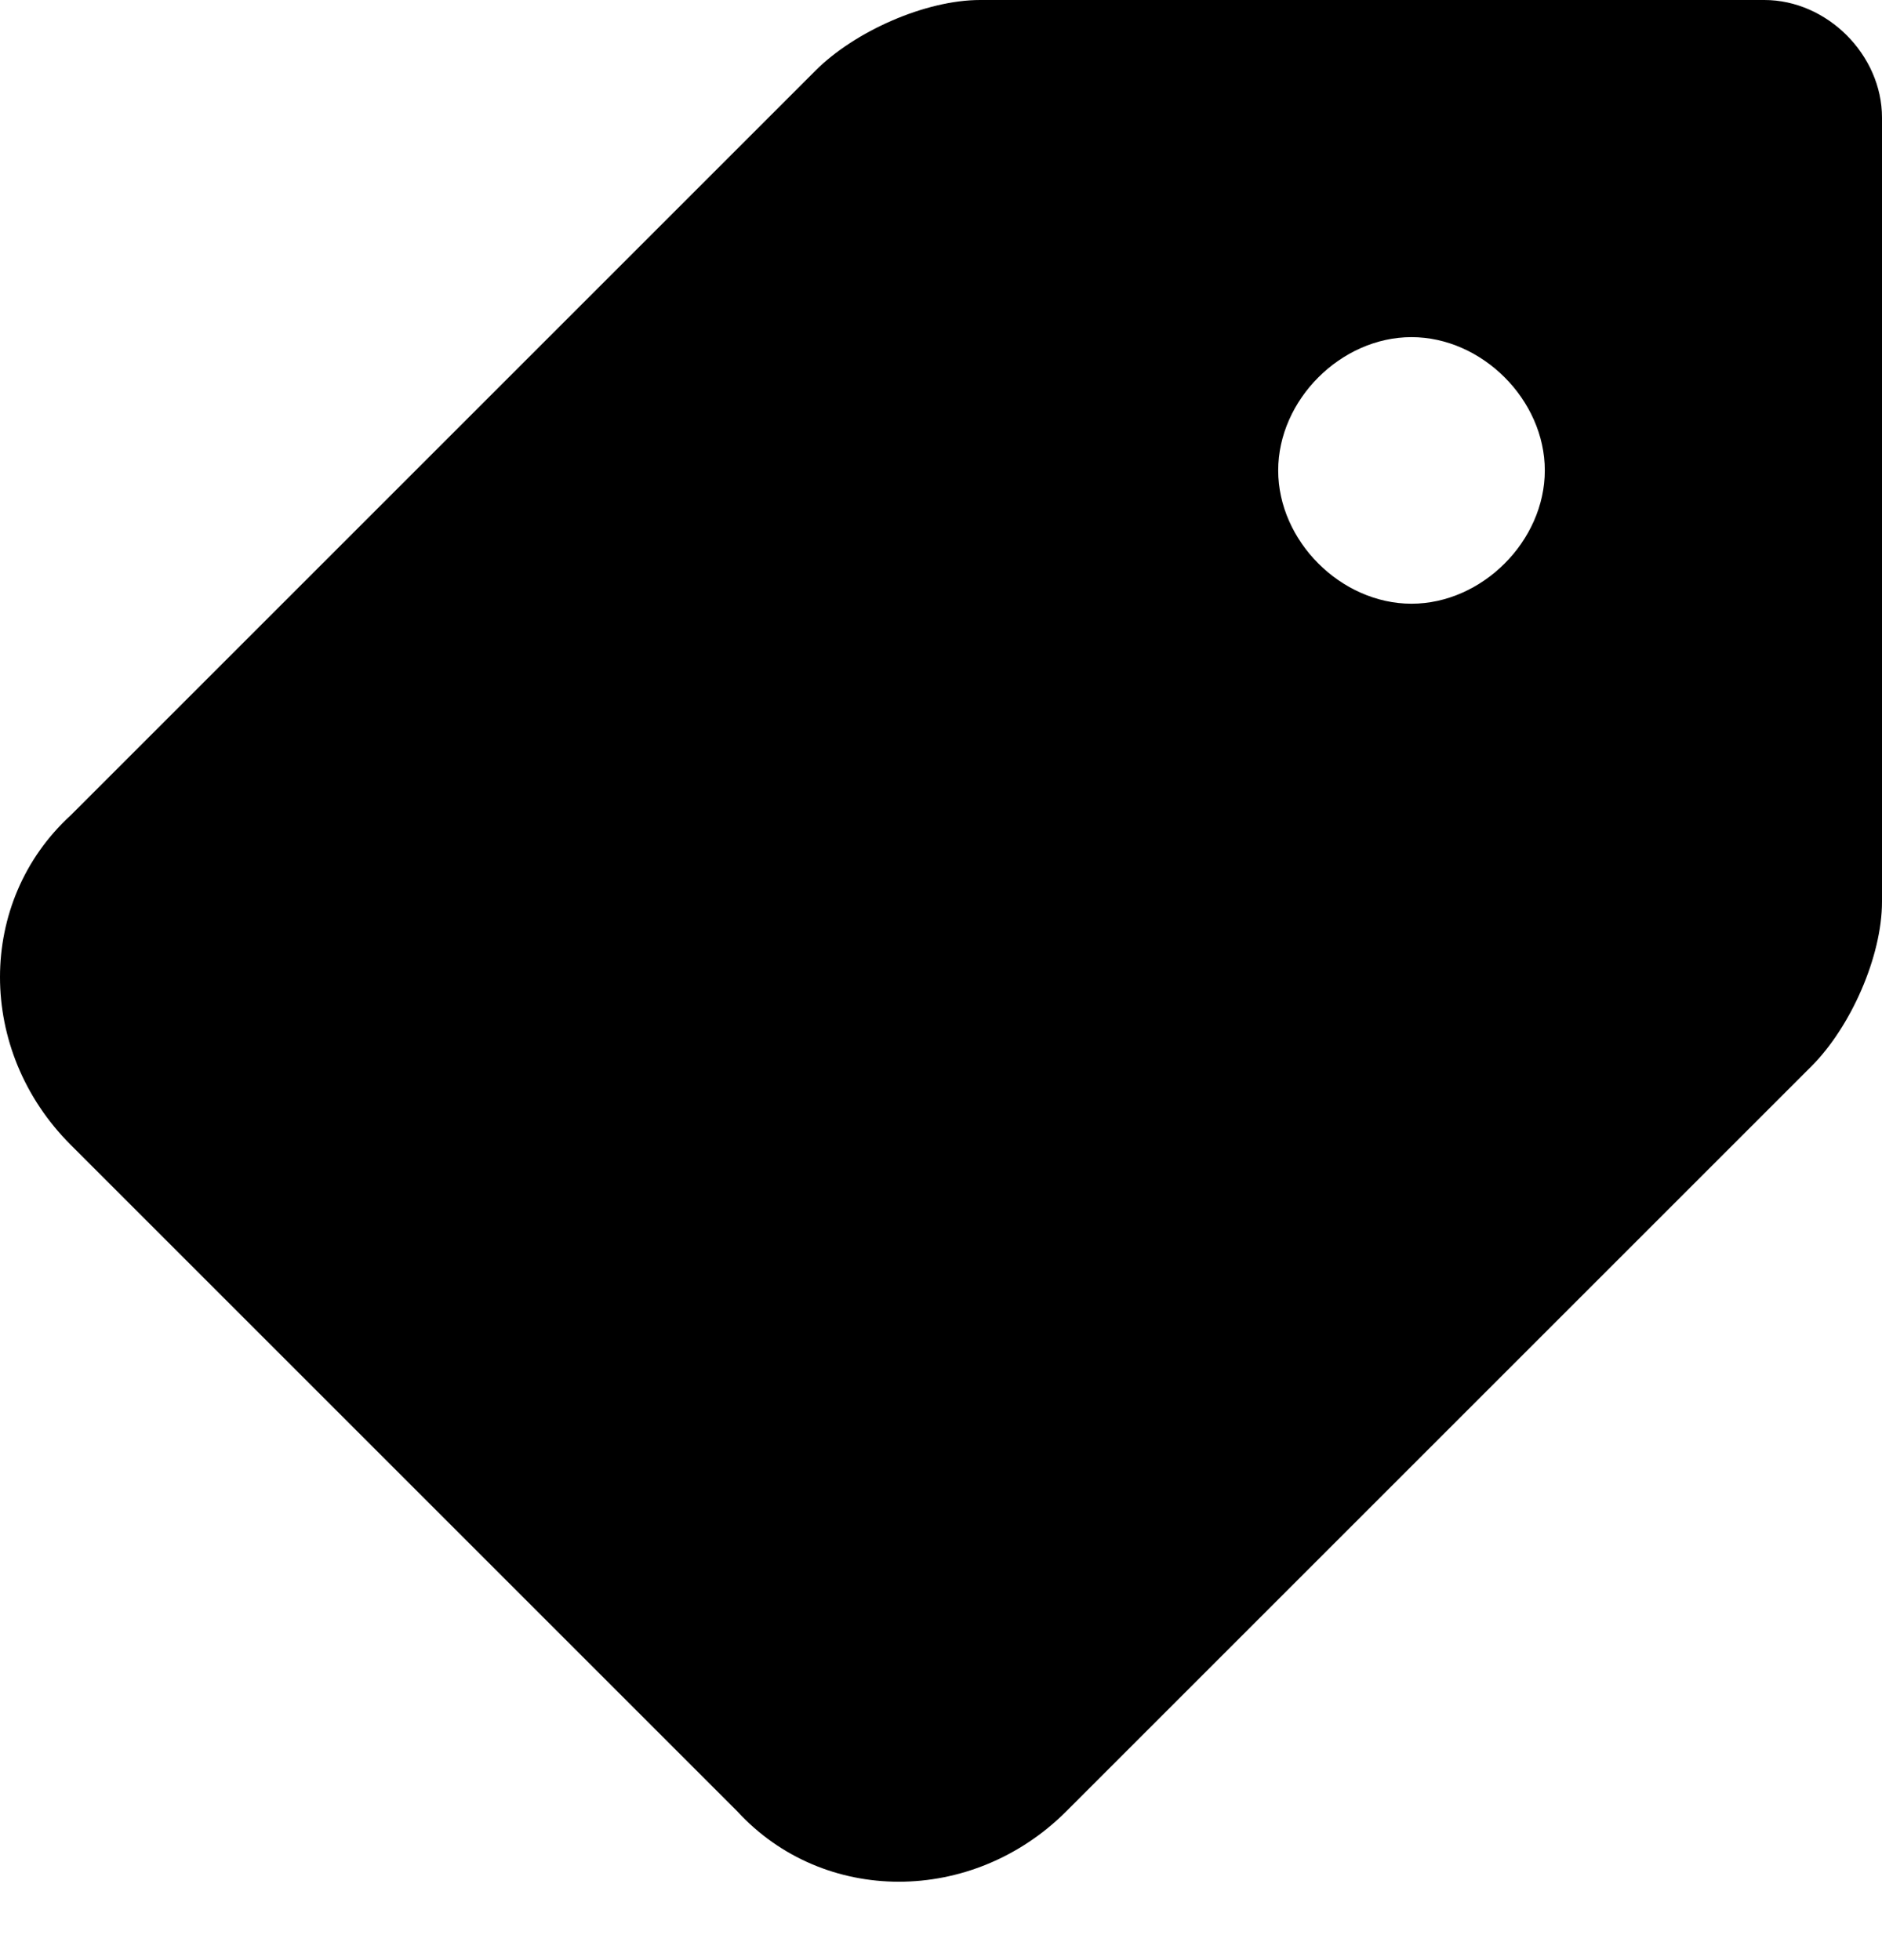 <?xml version="1.0" encoding="UTF-8"?>
<svg xmlns="http://www.w3.org/2000/svg" id="Layer_1" data-name="Layer 1" width="24" height="25" version="1.1" viewBox="0 0 24 25">
  <defs>
    <style>
      .cls-1 {
        fill: #000;
        stroke-width: 0px;
      }
    </style>
  </defs>
  <path class="cls-1" d="M24,11.5c0,.7-.4,1.6-.9,2.1l-9.5,9.5c-1.2,1.2-3.1,1.2-4.2,0L.9,14.6c-1.2-1.2-1.2-3.1,0-4.2L10.4.9C10.9.4,11.8,0,12.5,0h10c.8,0,1.5.7,1.5,1.5v10ZM18,4.3c-.9,0-1.7.8-1.7,1.7s.8,1.7,1.7,1.7,1.7-.8,1.7-1.7-.8-1.7-1.7-1.7Z"></path>
</svg>
